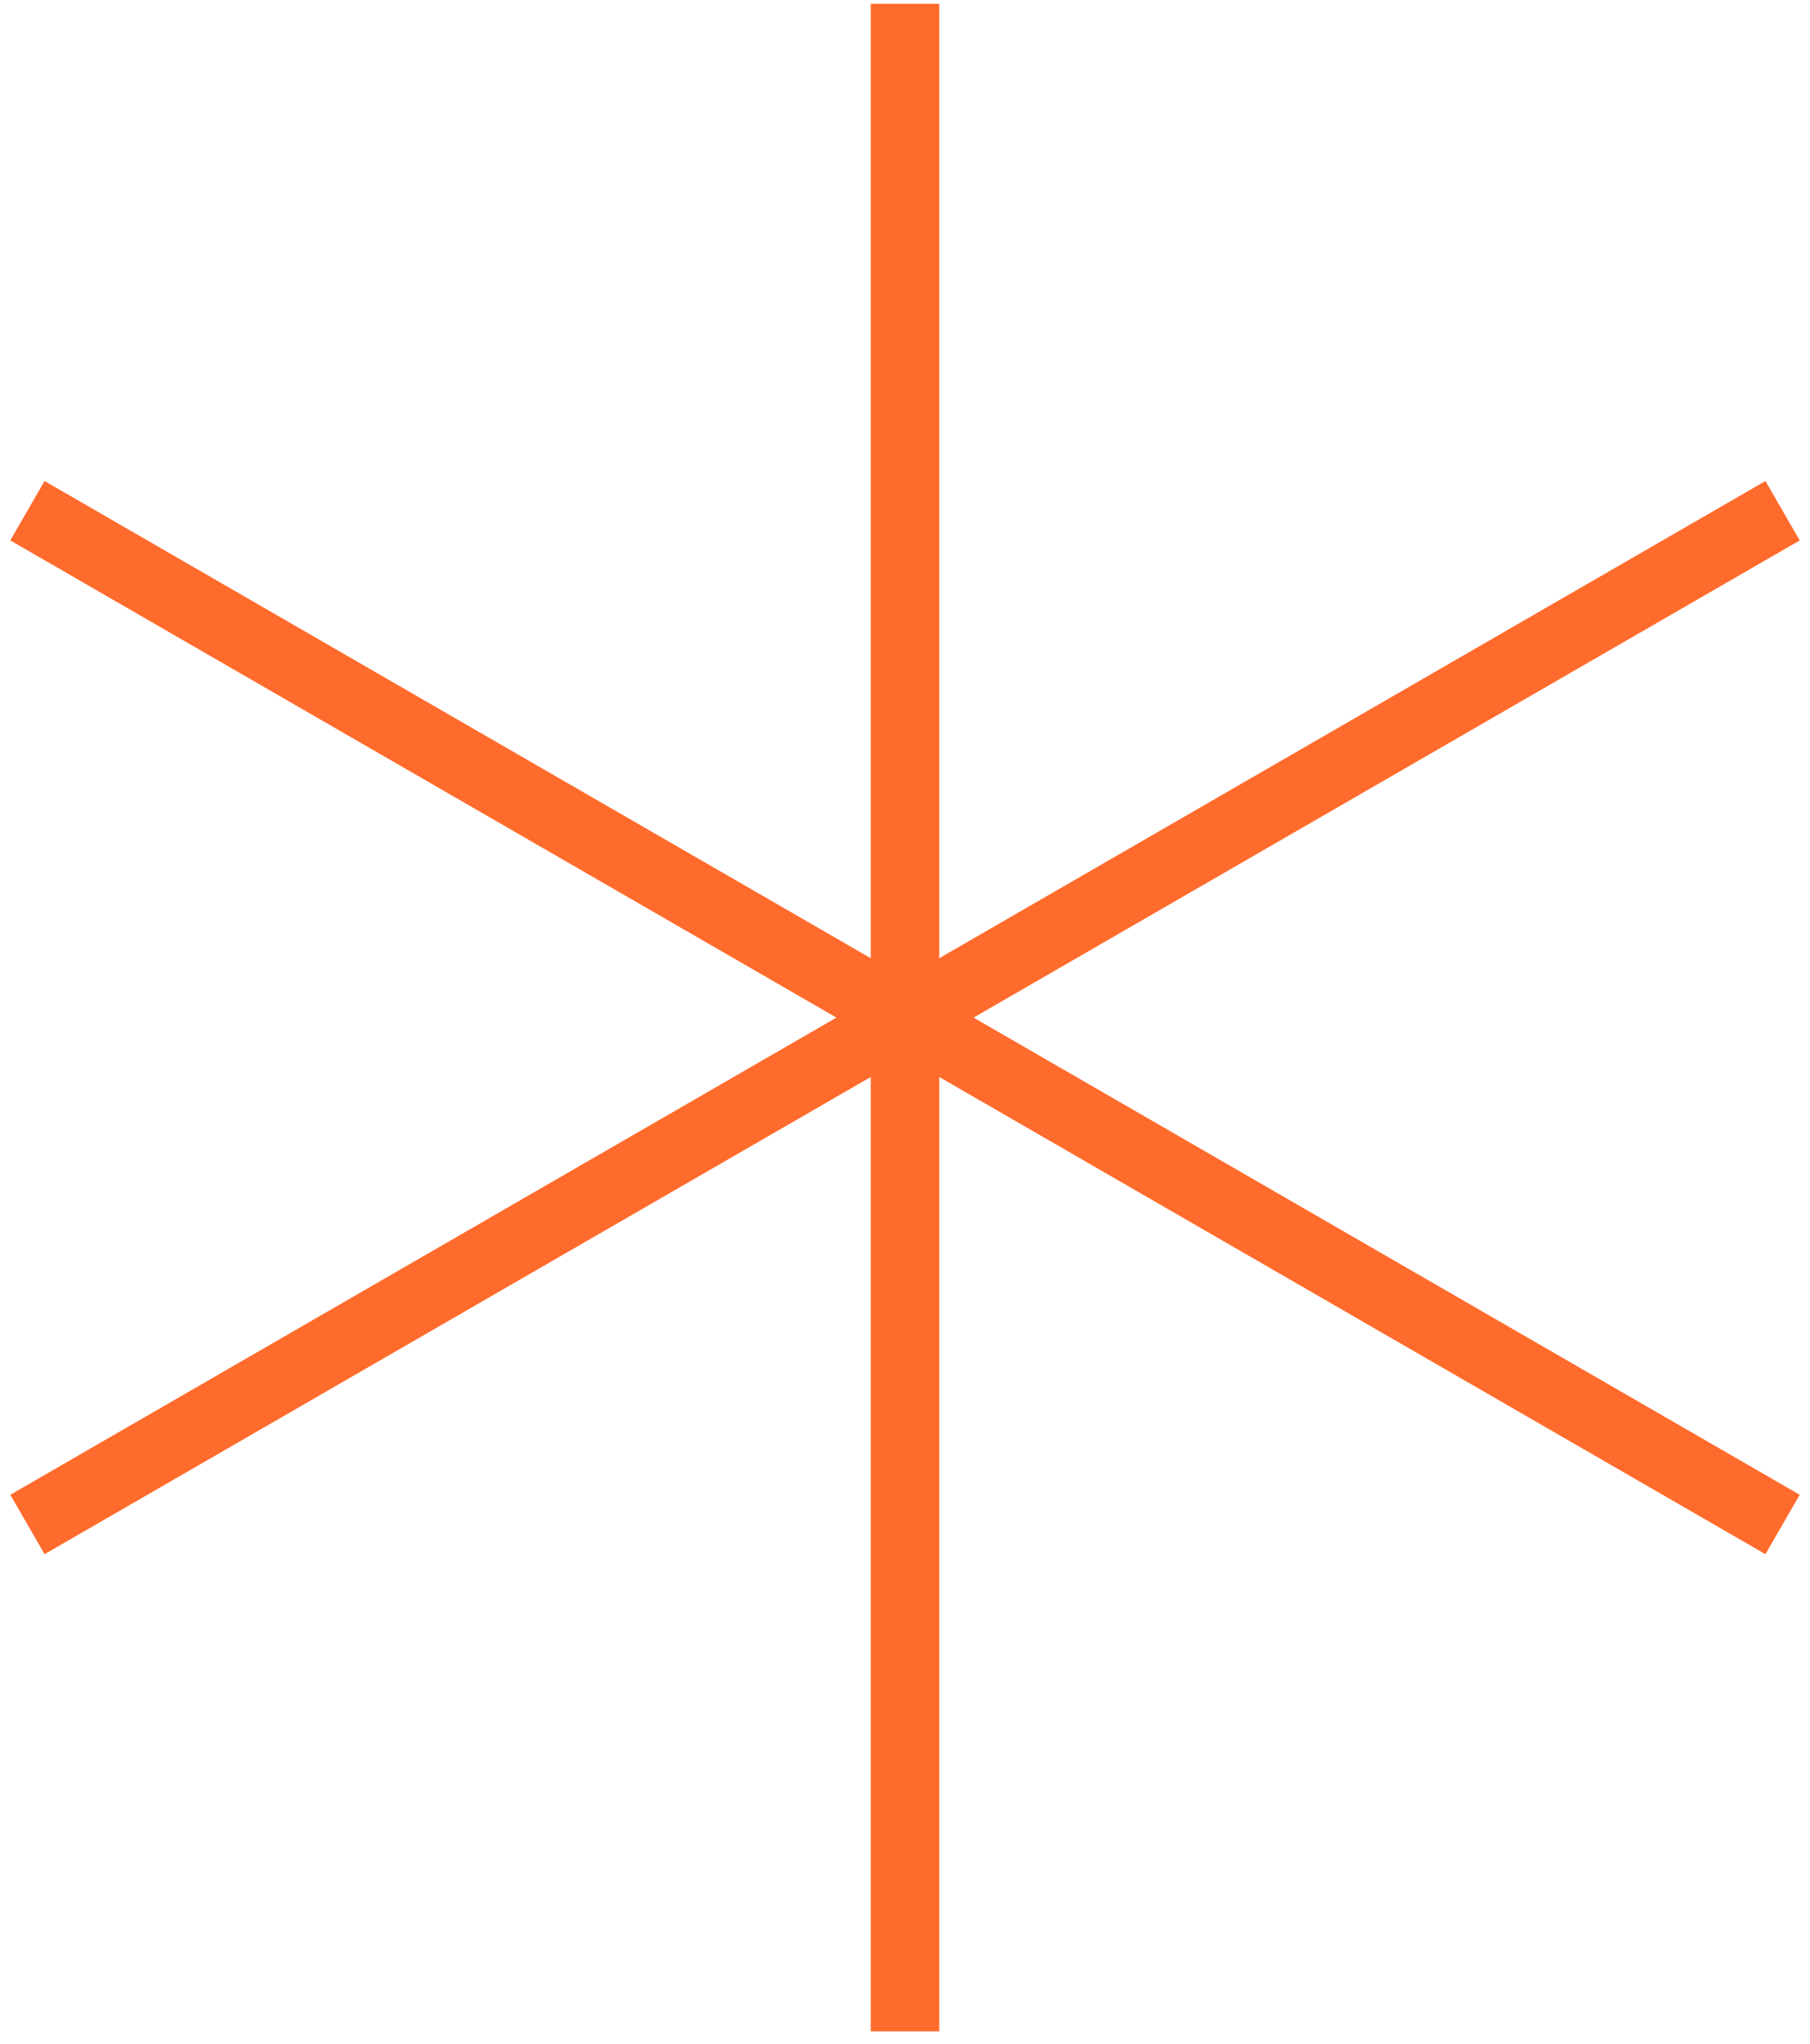 <svg width="132" height="149" viewBox="0 0 132 149" fill="none" xmlns="http://www.w3.org/2000/svg">
<path d="M66.001 0.278V148.079" stroke="#FF6B2C" stroke-width="5"/>
<path d="M2 37.23L129.999 111.13" stroke="#FF6B2C" stroke-width="5"/>
<path d="M130 37.23L2.001 111.13" stroke="#FF6B2C" stroke-width="5"/>
</svg>

